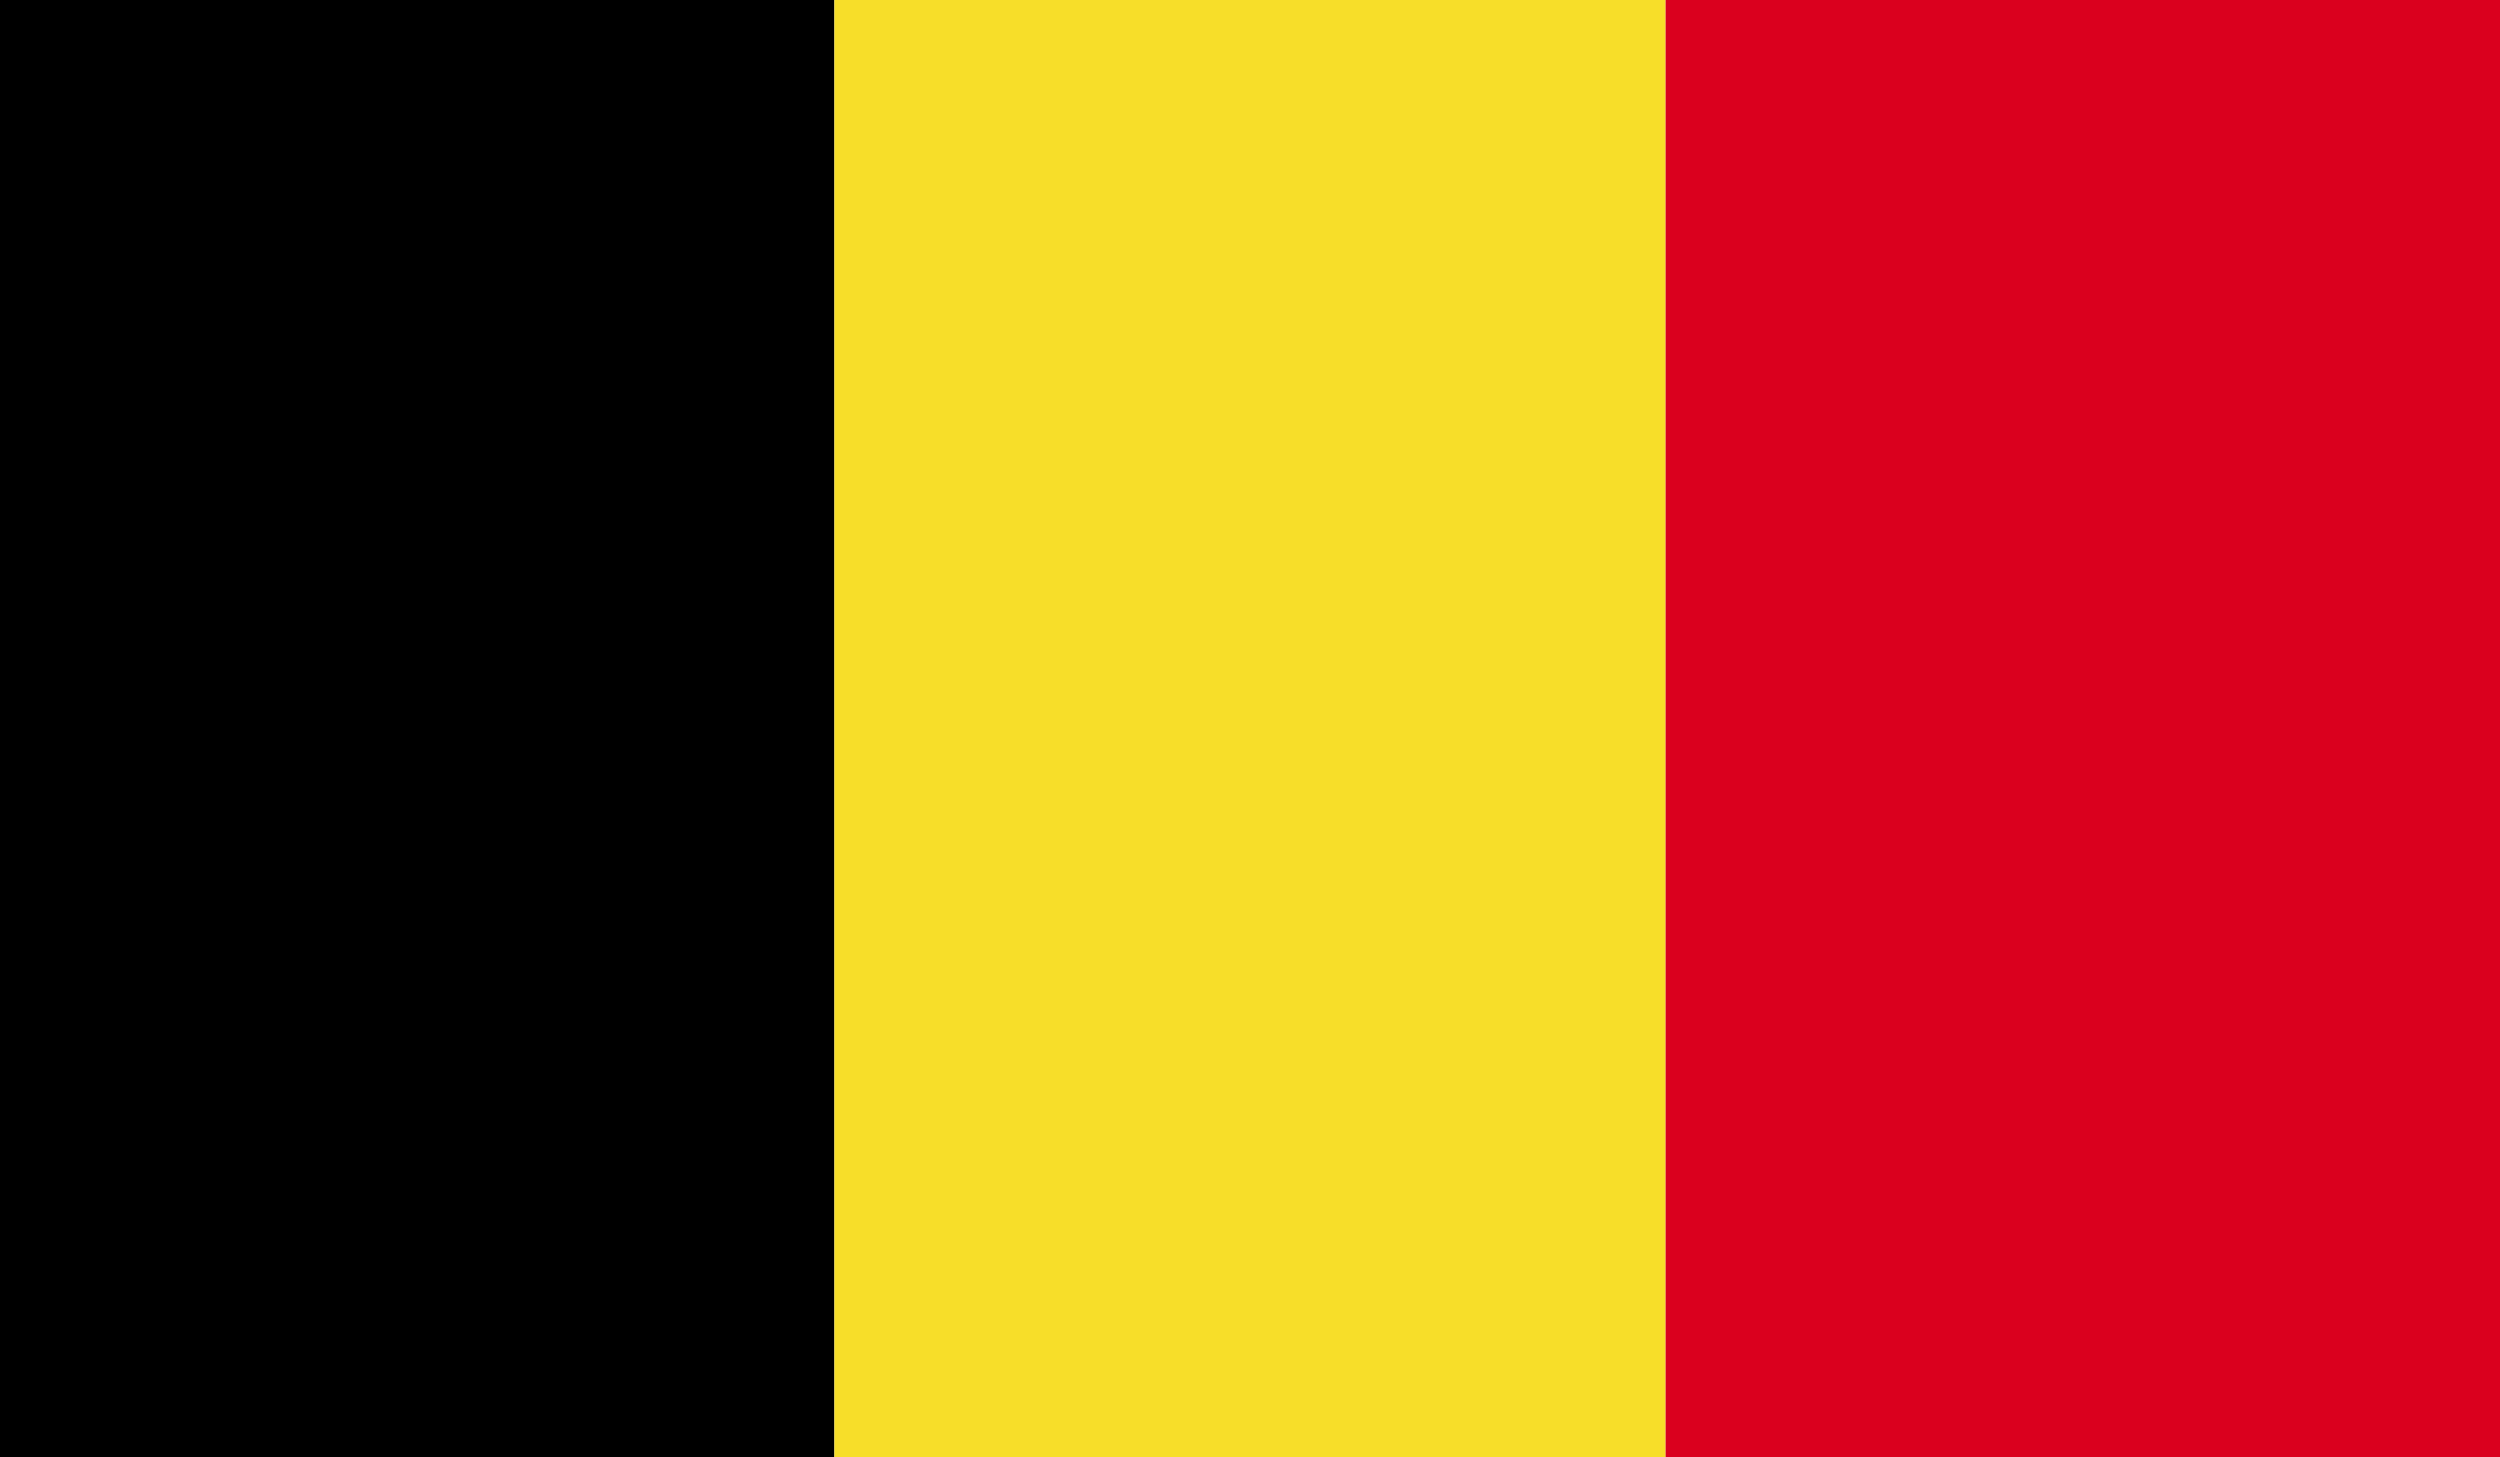 <svg xmlns="http://www.w3.org/2000/svg" xmlns:xlink="http://www.w3.org/1999/xlink" viewBox="0 0 7.91 4.61"><defs><style>.cls-1{fill:none;}.cls-2{clip-path:url(#clip-path);}.cls-3{fill:#f7de29;}.cls-4{fill:#da001e;}</style><clipPath id="clip-path"><rect class="cls-1" width="7.91" height="4.61"/></clipPath></defs><title>Belgium</title><g id="Layer_2" data-name="Layer 2"><g id="flag"><g class="cls-2"><rect width="2.64" height="4.61"/><rect class="cls-3" x="2.64" width="2.63" height="4.61"/><rect class="cls-4" x="5.27" width="2.64" height="4.61"/></g></g></g></svg>